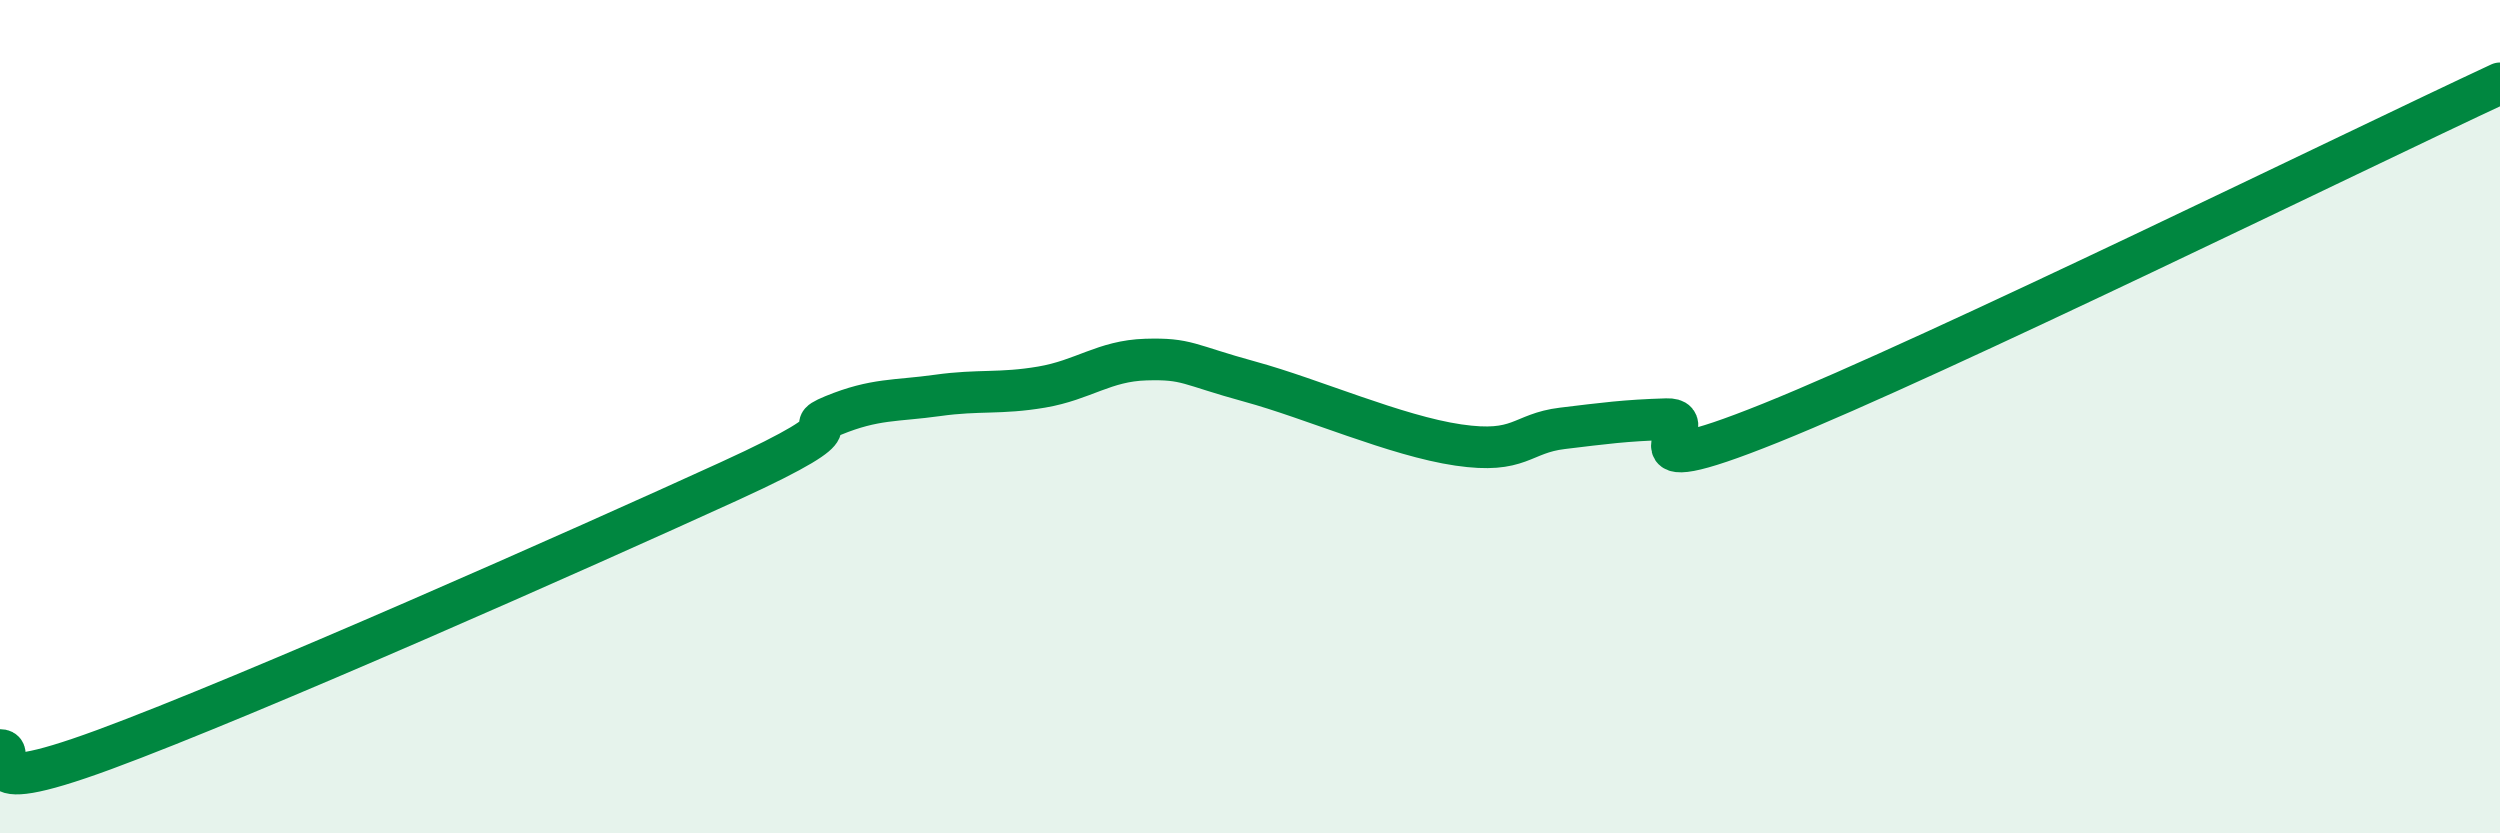 
    <svg width="60" height="20" viewBox="0 0 60 20" xmlns="http://www.w3.org/2000/svg">
      <path
        d="M 0,18 C 0.5,18 -1,19.28 2.5,17.99 C 6,16.7 14,13.15 17.5,11.55 C 21,9.95 19,10.38 20,9.97 C 21,9.56 21.5,9.63 22.5,9.49 C 23.5,9.35 24,9.46 25,9.29 C 26,9.12 26.5,8.66 27.5,8.63 C 28.5,8.6 28.5,8.75 30,9.16 C 31.5,9.57 33.5,10.46 35,10.68 C 36.5,10.9 36.5,10.4 37.5,10.28 C 38.5,10.16 39,10.09 40,10.06 C 41,10.03 38.5,11.76 42.5,10.15 C 46.5,8.54 56.5,3.63 60,2L60 20L0 20Z"
        fill="#008740"
        opacity="0.1"
        stroke-linecap="round"
        stroke-linejoin="round"
      />
      <path
        d="M 0,18 C 0.5,18 -1,19.28 2.5,17.99 C 6,16.7 14,13.15 17.5,11.55 C 21,9.95 19,10.38 20,9.97 C 21,9.56 21.5,9.63 22.5,9.49 C 23.5,9.35 24,9.46 25,9.29 C 26,9.12 26.5,8.66 27.5,8.63 C 28.5,8.6 28.5,8.75 30,9.16 C 31.5,9.57 33.5,10.46 35,10.68 C 36.5,10.9 36.5,10.4 37.5,10.28 C 38.5,10.16 39,10.09 40,10.06 C 41,10.03 38.5,11.76 42.5,10.15 C 46.5,8.54 56.5,3.63 60,2"
        stroke="#008740"
        stroke-width="1"
        fill="none"
        stroke-linecap="round"
        stroke-linejoin="round"
      />
    </svg>
  
